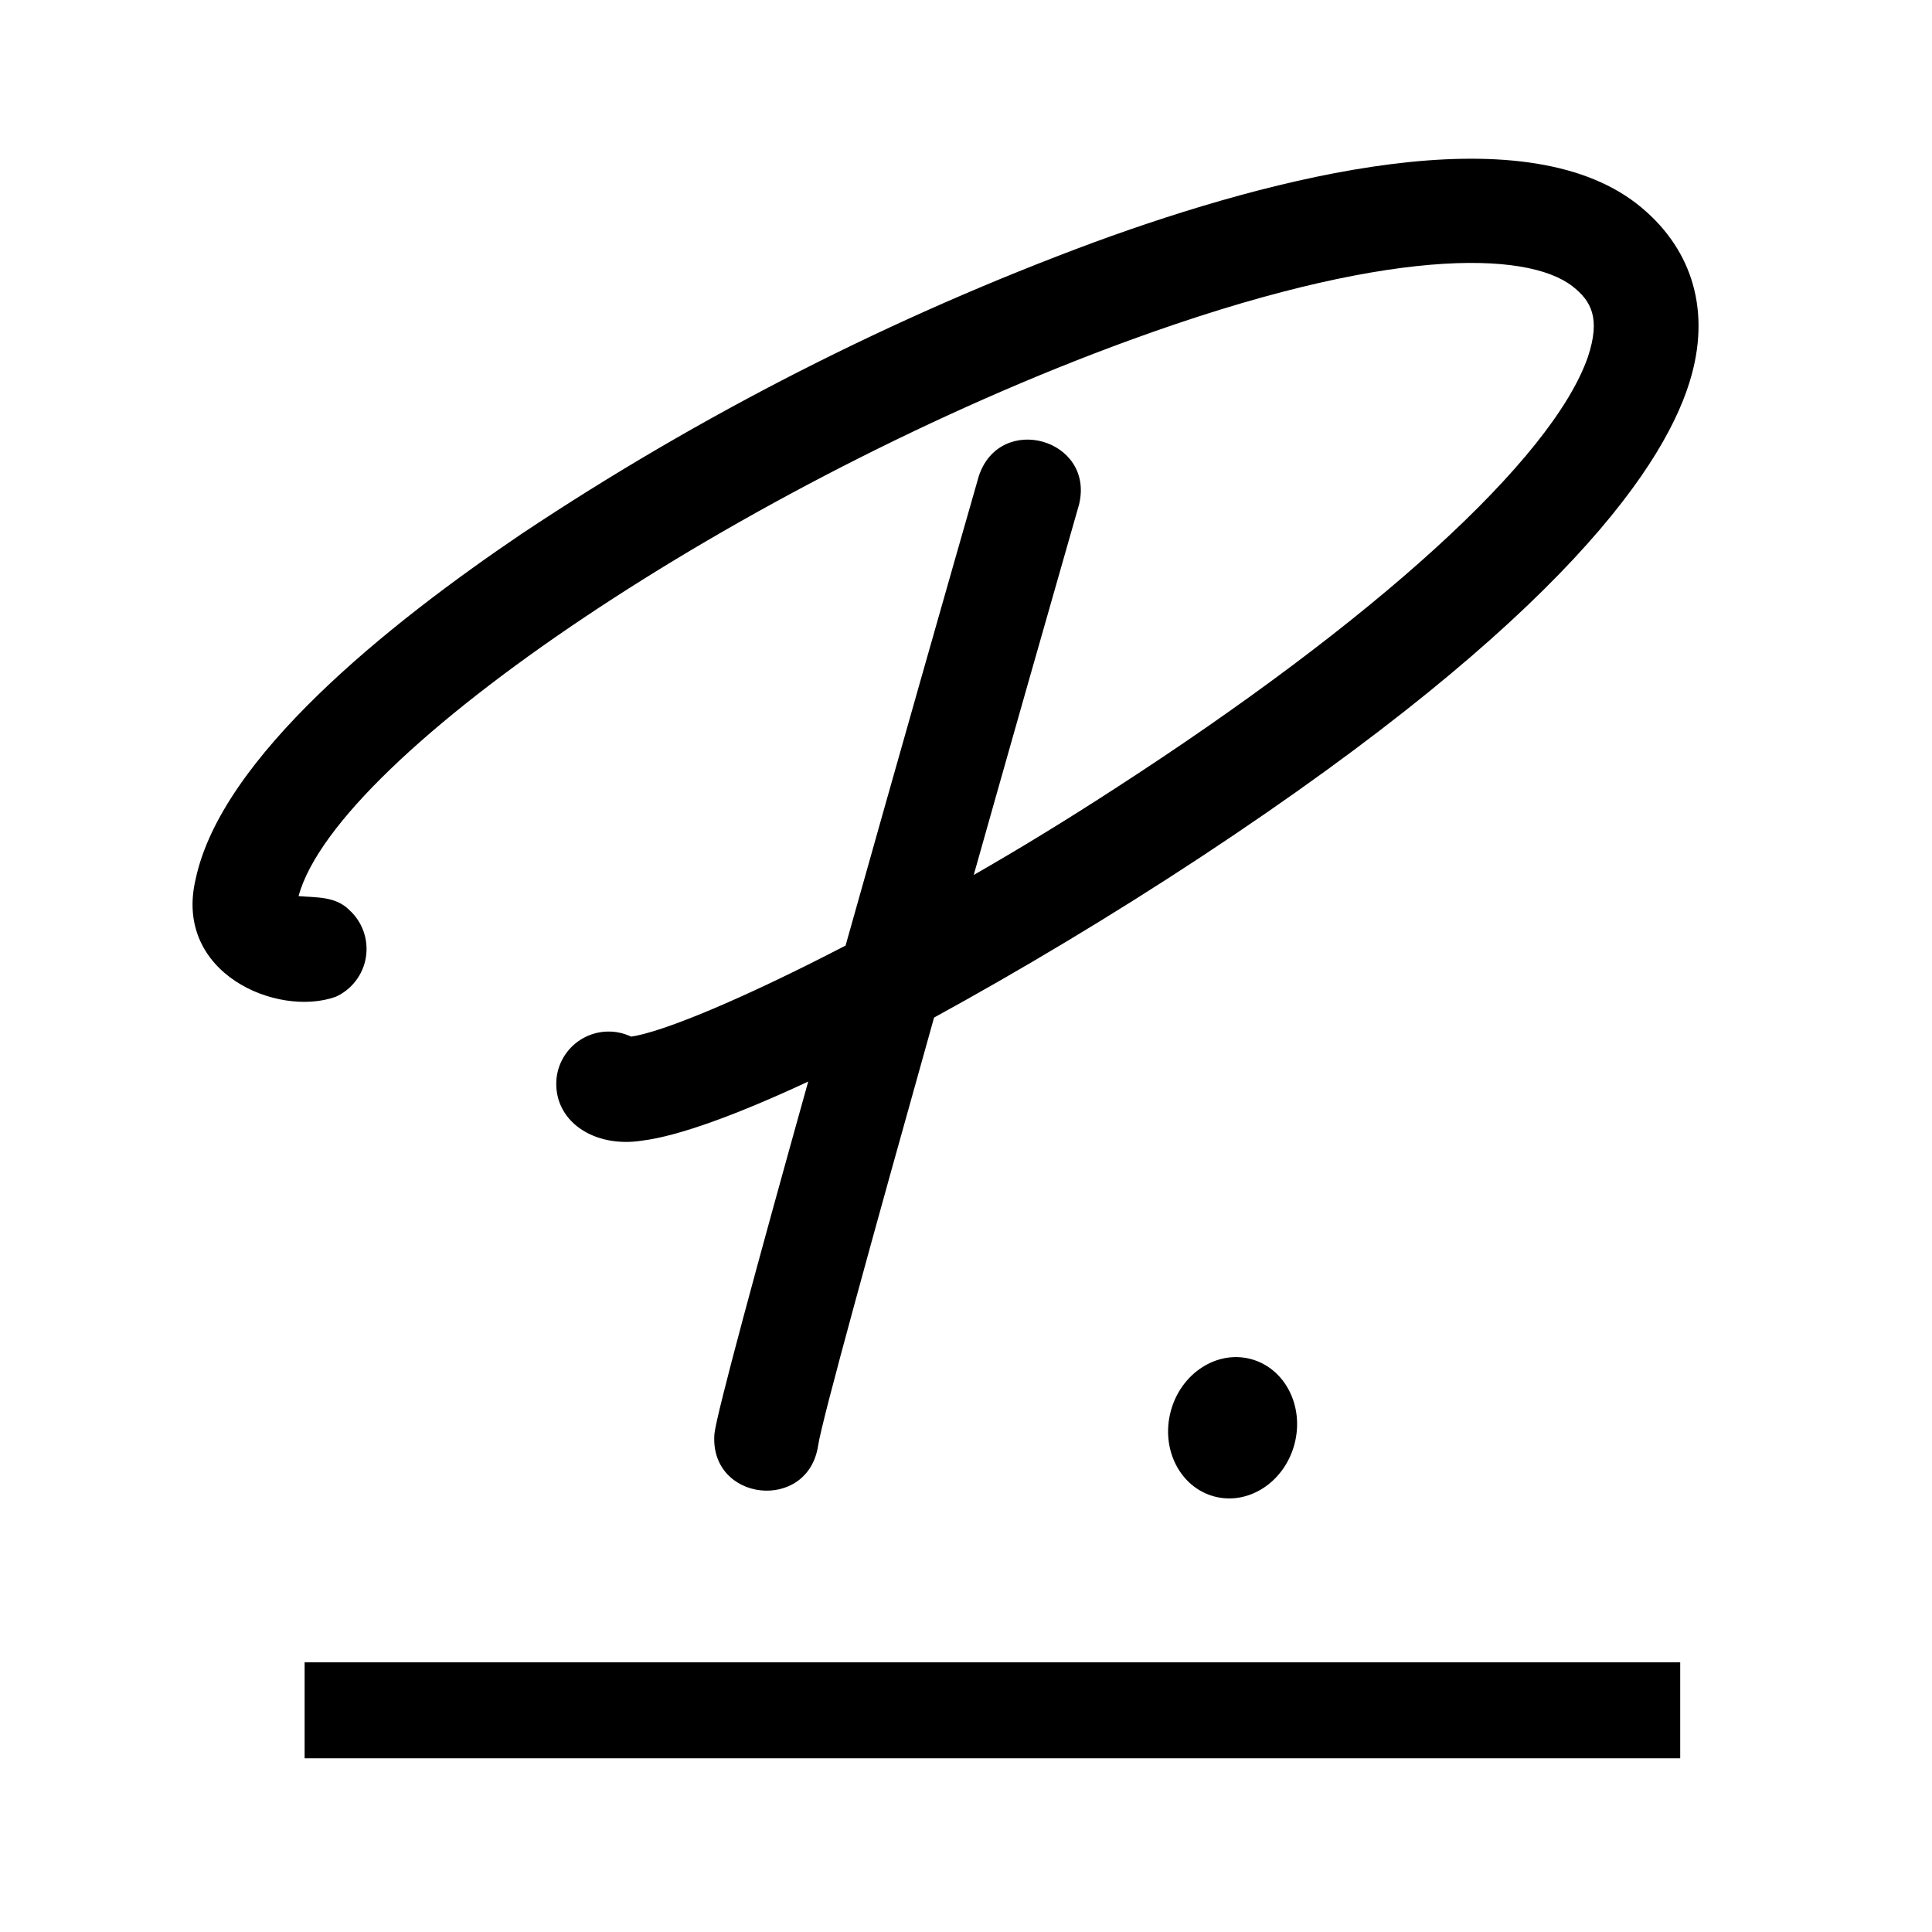 <svg width="100" height="100" viewBox="0 0 100 100" fill="none" xmlns="http://www.w3.org/2000/svg">
<path d="M48.347 52.669C45.167 64.002 42.54 73.522 42.347 74.815C41.827 78.295 36.687 77.735 36.98 74.202C37.1 73.142 39.227 65.302 41.833 55.982C38.153 57.695 35.127 58.802 33.26 59.035C30.727 59.449 28.593 58.002 28.807 55.802C28.855 55.373 29.005 54.961 29.245 54.602C29.485 54.242 29.807 53.945 30.184 53.735C30.562 53.525 30.984 53.408 31.416 53.394C31.848 53.38 32.276 53.47 32.667 53.655C34.267 53.428 38.373 51.742 43.767 48.942C46.467 39.335 49.267 29.509 50.667 24.628C51.78 21.335 56.667 22.729 55.853 26.108C54.193 31.909 52.267 38.669 50.4 45.288C52.727 43.955 55.193 42.449 57.667 40.842C71.147 32.129 80.333 23.795 82.187 18.482C82.853 16.482 82.373 15.582 81.387 14.815C79.027 12.982 71.76 12.755 58.46 17.615C38.527 24.889 17.46 39.015 15.453 46.382C16.367 46.462 17.367 46.382 18.08 47.102C18.414 47.405 18.668 47.786 18.818 48.212C18.968 48.637 19.01 49.094 18.94 49.539C18.87 49.985 18.69 50.406 18.416 50.765C18.143 51.124 17.785 51.409 17.373 51.595C14.353 52.669 8.967 50.382 10.127 45.502C11.46 39.215 20.053 32.328 27.013 27.622C36.266 21.463 46.204 16.402 56.627 12.542C66.14 9.055 78.733 5.909 84.713 10.542C87.507 12.722 88.52 15.875 87.567 19.375C86.34 23.935 80.94 31.975 62.18 44.342C57.5 47.428 52.707 50.282 48.347 52.669Z" fill="black"/>
<path d="M86.967 86.042H15.767V91.009H86.967V86.042Z" fill="black"/>
<path d="M67.001 74.753C67.523 72.789 66.513 70.815 64.745 70.344C62.977 69.874 61.119 71.085 60.597 73.049C60.074 75.013 61.084 76.986 62.852 77.457C64.621 77.927 66.478 76.717 67.001 74.753Z" fill="black"/>
</svg>
